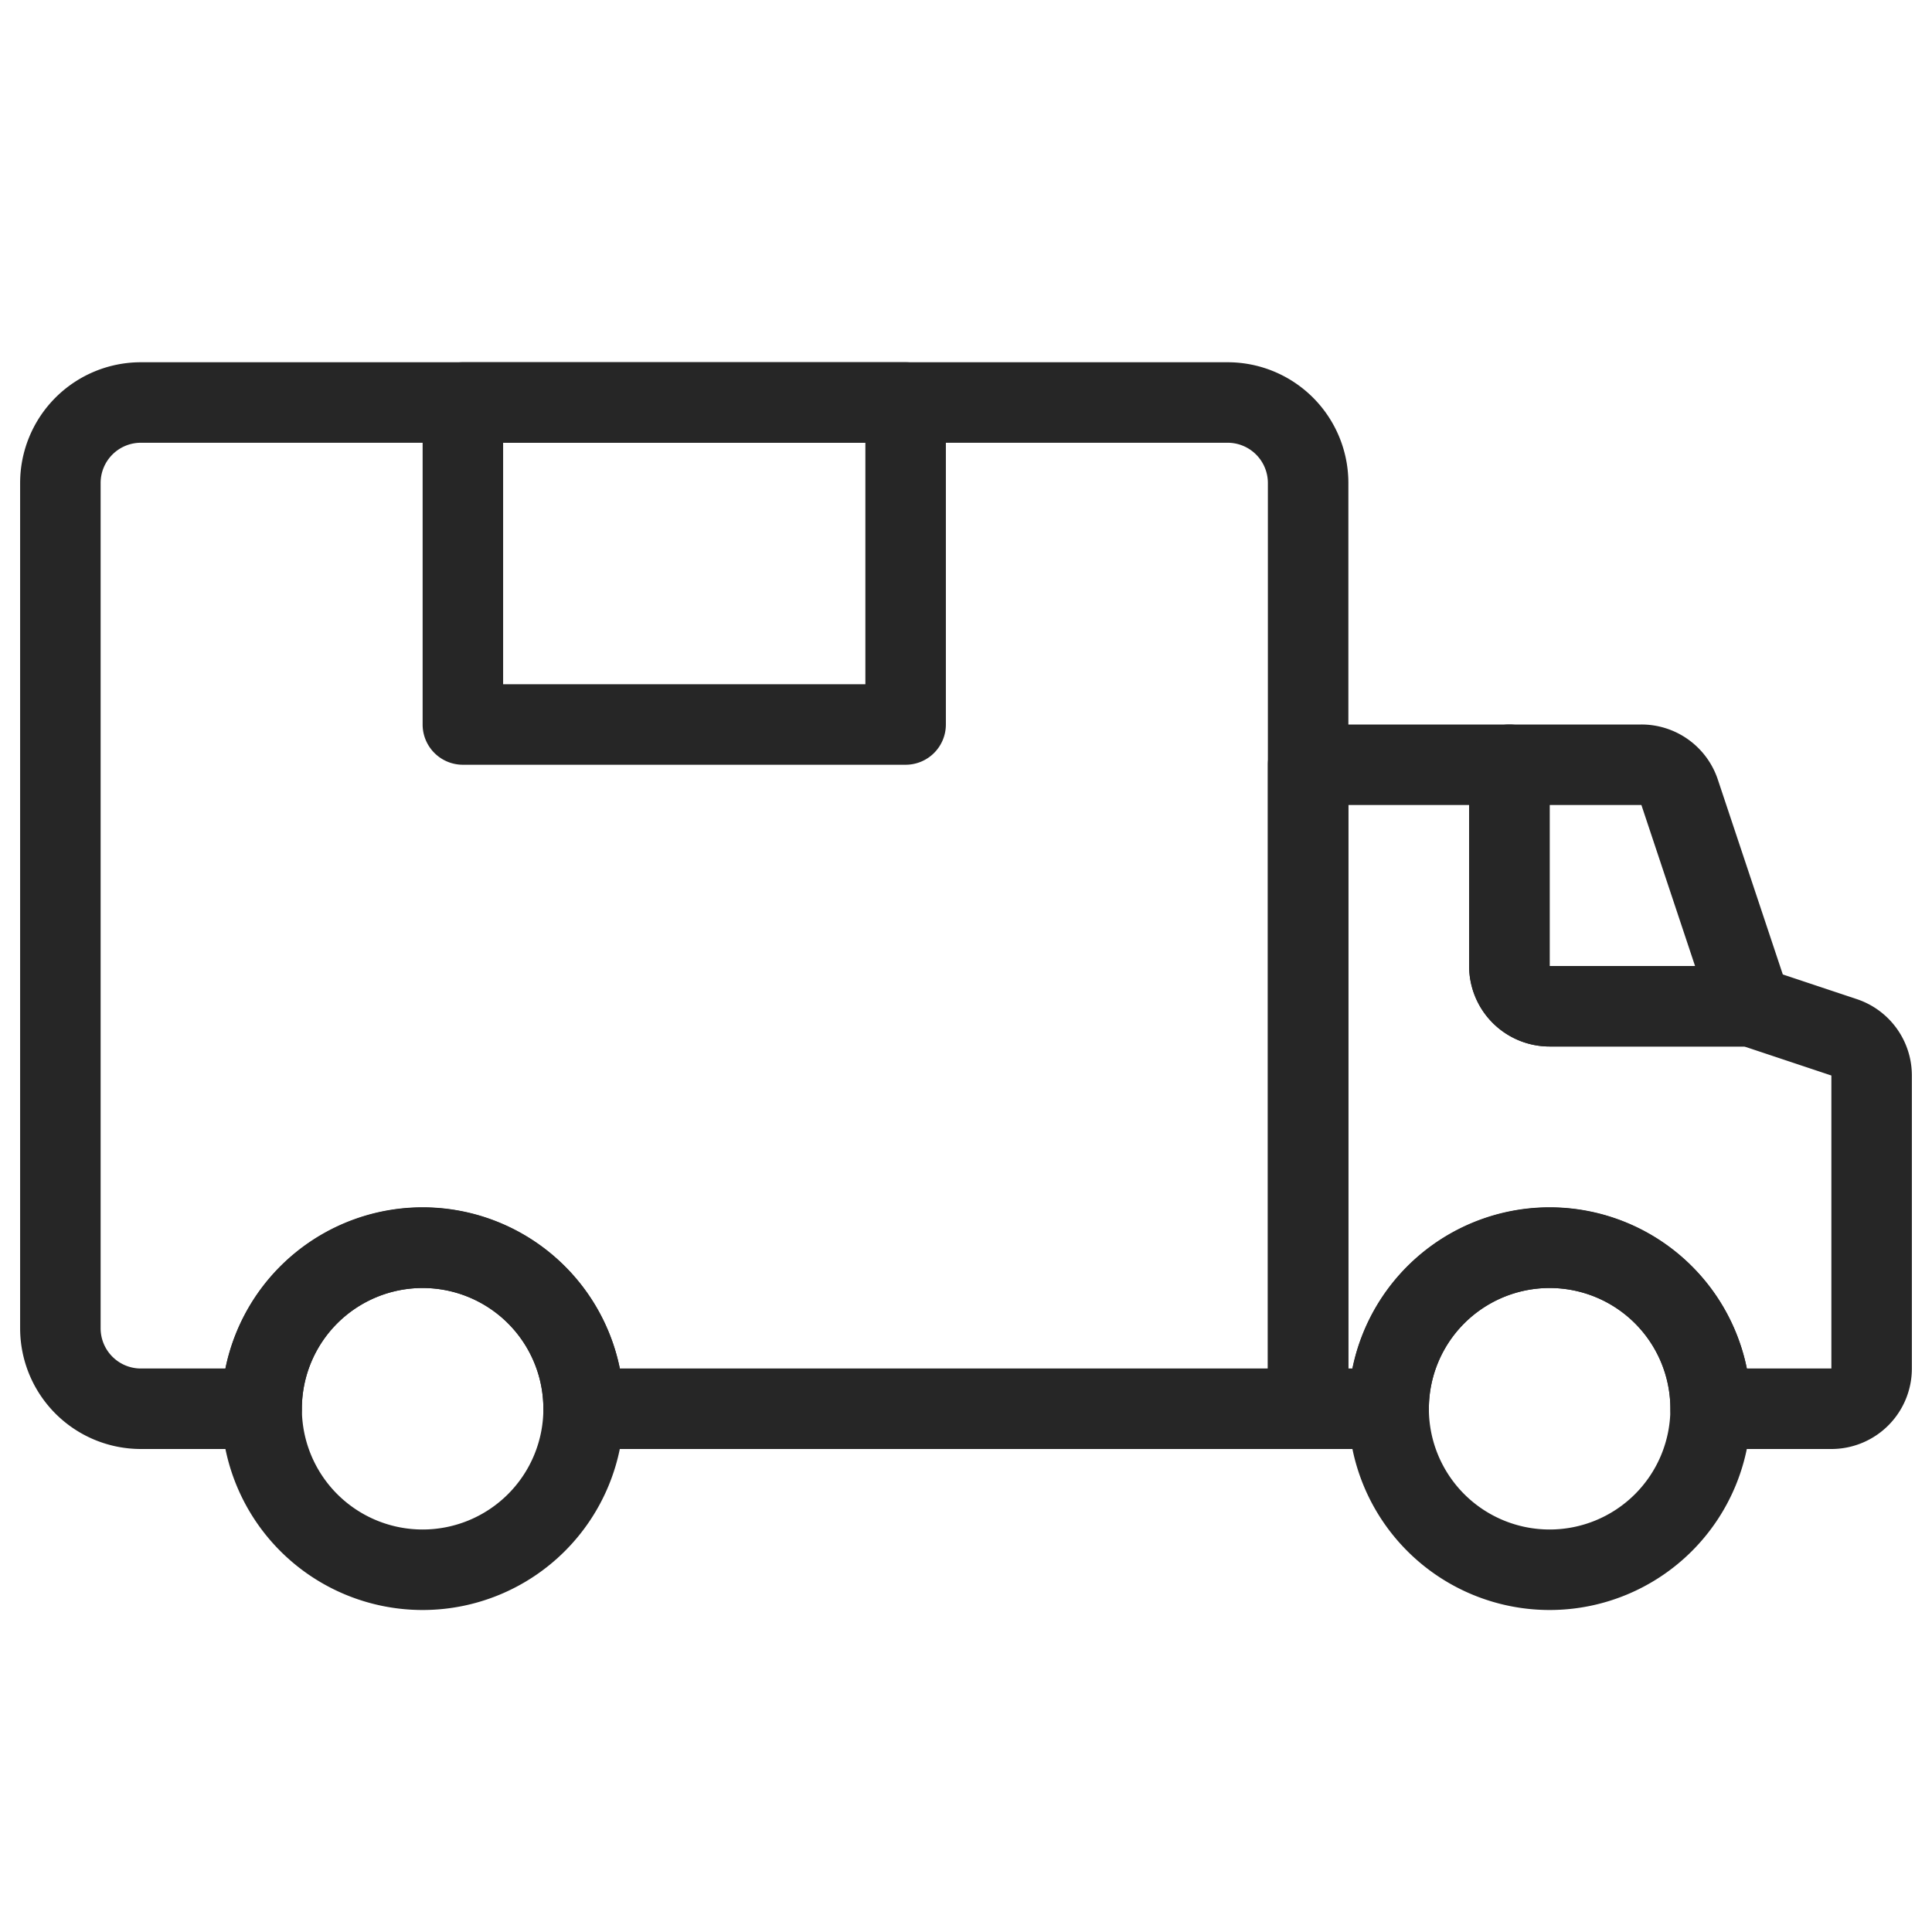 <svg xmlns="http://www.w3.org/2000/svg" xmlns:xlink="http://www.w3.org/1999/xlink" width="48" height="48" viewBox="0 0 48 48">
  <defs>
    <clipPath id="clip-path">
      <rect id="사각형_3862" data-name="사각형 3862" width="48" height="48" transform="translate(567 1277)" fill="#fff" stroke="#707070" stroke-width="1"/>
    </clipPath>
  </defs>
  <g id="cmo-ico06" transform="translate(-567 -1277)" clip-path="url(#clip-path)">
    <g id="그룹_173365" data-name="그룹 173365">
      <path id="타원_171" data-name="타원 171" d="M4-1A5,5,0,1,1-1,4,5.006,5.006,0,0,1,4-1ZM4,7A3,3,0,1,0,1,4,3,3,0,0,0,4,7Z" transform="translate(573.5 1308)" fill="#262626"/>
      <path id="패스_3739" data-name="패스 3739" d="M3,0H30a3,3,0,0,1,3,3V26a1,1,0,0,1-1,1H14a1,1,0,0,1-1-1,3,3,0,0,0-6,0,1,1,0,0,1-1,1H3a3,3,0,0,1-3-3V3A3,3,0,0,1,3,0ZM31,25V3a1,1,0,0,0-1-1H3A1,1,0,0,0,2,3V24a1,1,0,0,0,1,1H5.1a5,5,0,0,1,9.8,0Z" transform="translate(567.5 1286)" fill="#262626"/>
      <path id="타원_172" data-name="타원 172" d="M4-1A5,5,0,1,1-1,4,5.006,5.006,0,0,1,4-1ZM4,7A3,3,0,1,0,1,4,3,3,0,0,0,4,7Z" transform="translate(601.5 1308)" fill="#262626"/>
      <path id="패스_3740" data-name="패스 3740" d="M32,9h5a1,1,0,0,1,1,1v5h5a1,1,0,0,1,.316.051l2.316.772A2,2,0,0,1,47,17.721V25a2,2,0,0,1-2,2H42a1,1,0,0,1-1-1,3,3,0,0,0-6,0,1,1,0,0,1-1,1H32a1,1,0,0,1-1-1V10A1,1,0,0,1,32,9Zm4,2H33V25h.1a5,5,0,0,1,9.8,0H45V17.721L42.838,17H38a2,2,0,0,1-2-2Z" transform="translate(567.5 1286)" fill="#262626"/>
      <path id="패스_3741" data-name="패스 3741" d="M37,9h3.279a2,2,0,0,1,1.9,1.368l1.772,5.315A1,1,0,0,1,43,17H38a2,2,0,0,1-2-2V10A1,1,0,0,1,37,9Zm4.613,6-1.333-4H38v4Z" transform="translate(567.5 1286)" fill="#262626"/>
      <path id="사각형_4026" data-name="사각형 4026" d="M0-1H11a1,1,0,0,1,1,1V8a1,1,0,0,1-1,1H0A1,1,0,0,1-1,8V0A1,1,0,0,1,0-1ZM10,1H1V7h9Z" transform="translate(578.5 1287)" fill="#262626"/>
    </g>
  </g>
</svg>
